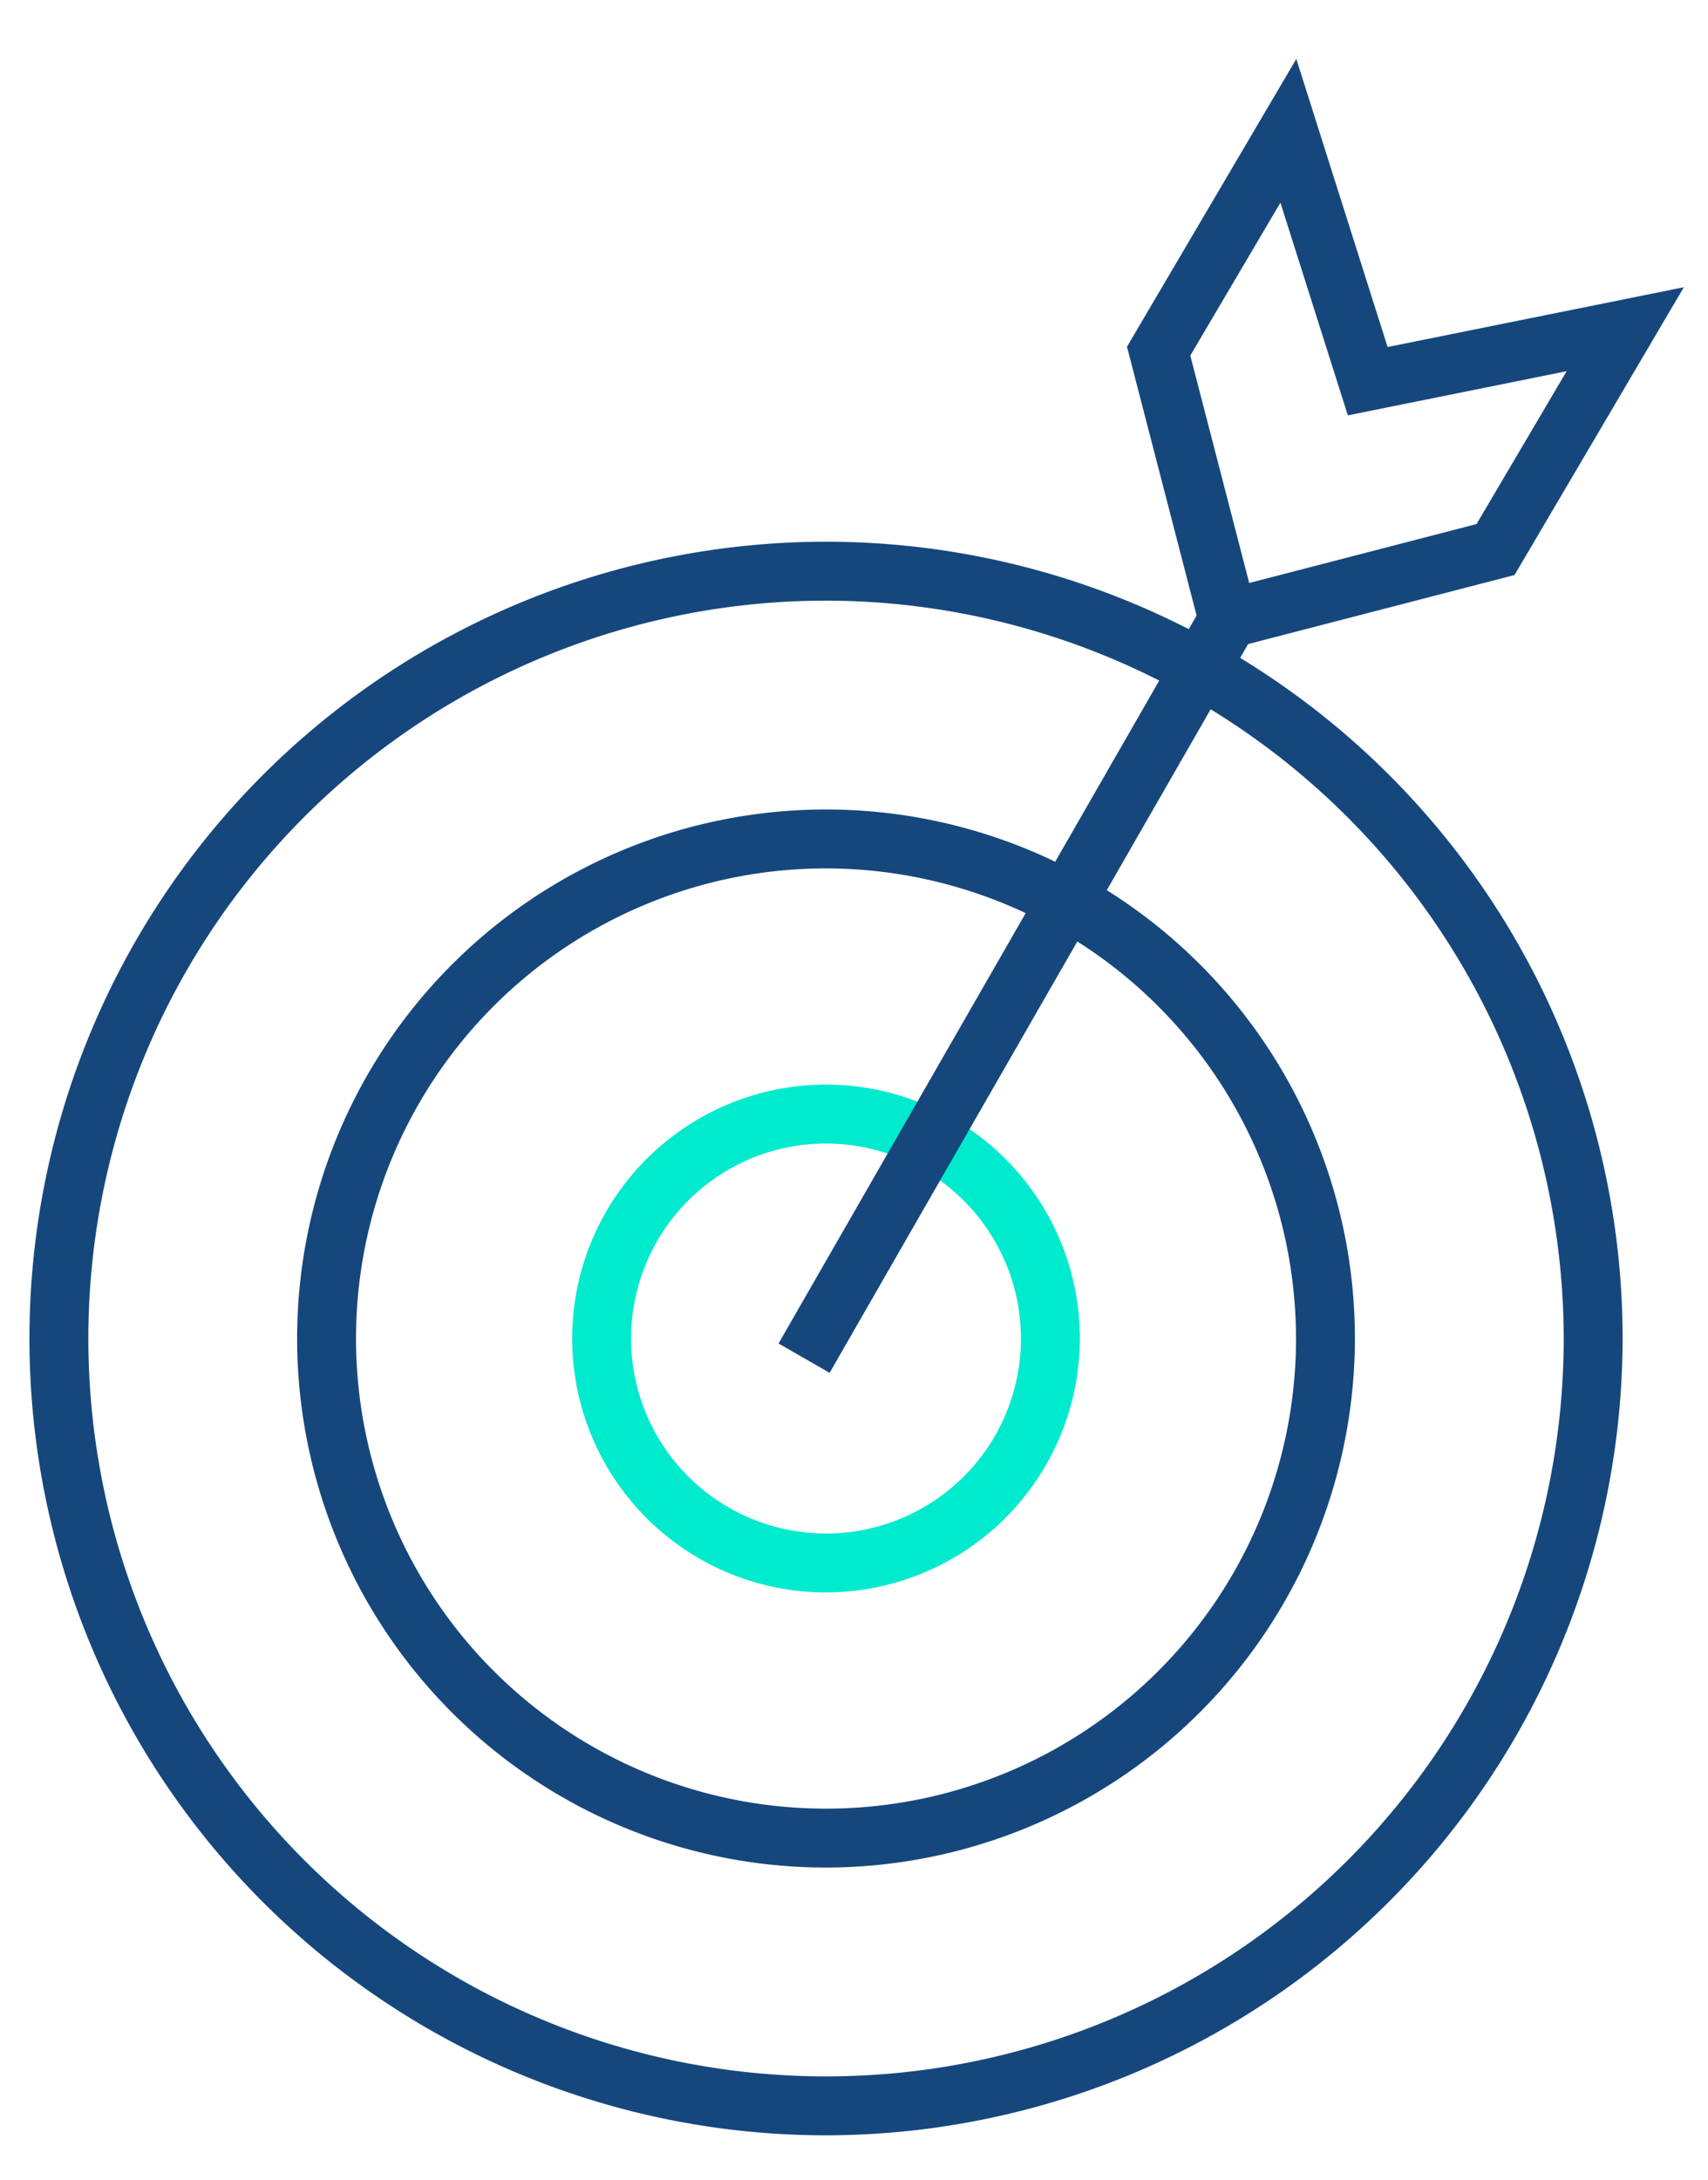 <?xml version="1.0" encoding="UTF-8"?>
<svg xmlns="http://www.w3.org/2000/svg" xmlns:xlink="http://www.w3.org/1999/xlink" width="58" height="74" viewBox="0 0 58 74">
  <defs>
    <clipPath id="clip-project-icon">
      <rect width="58" height="74"></rect>
    </clipPath>
  </defs>
  <g id="project-icon" clip-path="url(#clip-project-icon)">
    <g id="project-icon-2" data-name="project-icon" transform="translate(1 2.001)">
      <path id="Pfad_326" data-name="Pfad 326" d="M27.05,70.49A27.05,27.05,0,1,1,54.1,43.44,27.081,27.081,0,0,1,27.05,70.49Zm0-52.1A25.05,25.05,0,1,0,52.1,43.44,25.082,25.082,0,0,0,27.05,18.39Z" fill="#16477c"></path>
      <path id="Pfad_327" data-name="Pfad 327" d="M27.05,61.4A17.96,17.96,0,1,1,45.01,43.44,17.984,17.984,0,0,1,27.05,61.4Zm0-33.92A15.96,15.96,0,1,0,43.01,43.44,15.979,15.979,0,0,0,27.05,27.48Z" fill="#16477c"></path>
      <path id="Pfad_328" data-name="Pfad 328" d="M27.05,52.06a8.62,8.62,0,1,1,8.62-8.62A8.634,8.634,0,0,1,27.05,52.06Zm0-15.24a6.62,6.62,0,1,0,6.62,6.62A6.628,6.628,0,0,0,27.05,36.82Z" fill="#00eace"></path>
      <g id="Gruppe_41" data-name="Gruppe 41">
        <path id="Pfad_329" data-name="Pfad 329" d="M39.98,20.23,37.27,9.77,43.02,0l3.1,9.78L56.18,7.75l-5.75,9.77L39.97,20.23Zm-.56-10.16,2,7.72,7.72-2L52.2,10.6l-7.43,1.5L42.48,4.88l-3.06,5.19Z" fill="#16477c"></path>
        <rect id="Rechteck_167" data-name="Rechteck 167" width="30.06" height="2" transform="matrix(0.498, -0.867, 0.867, 0.498, 25.438, 43.609)" fill="#16477c"></rect>
      </g>
    </g>
  </g>
</svg>
